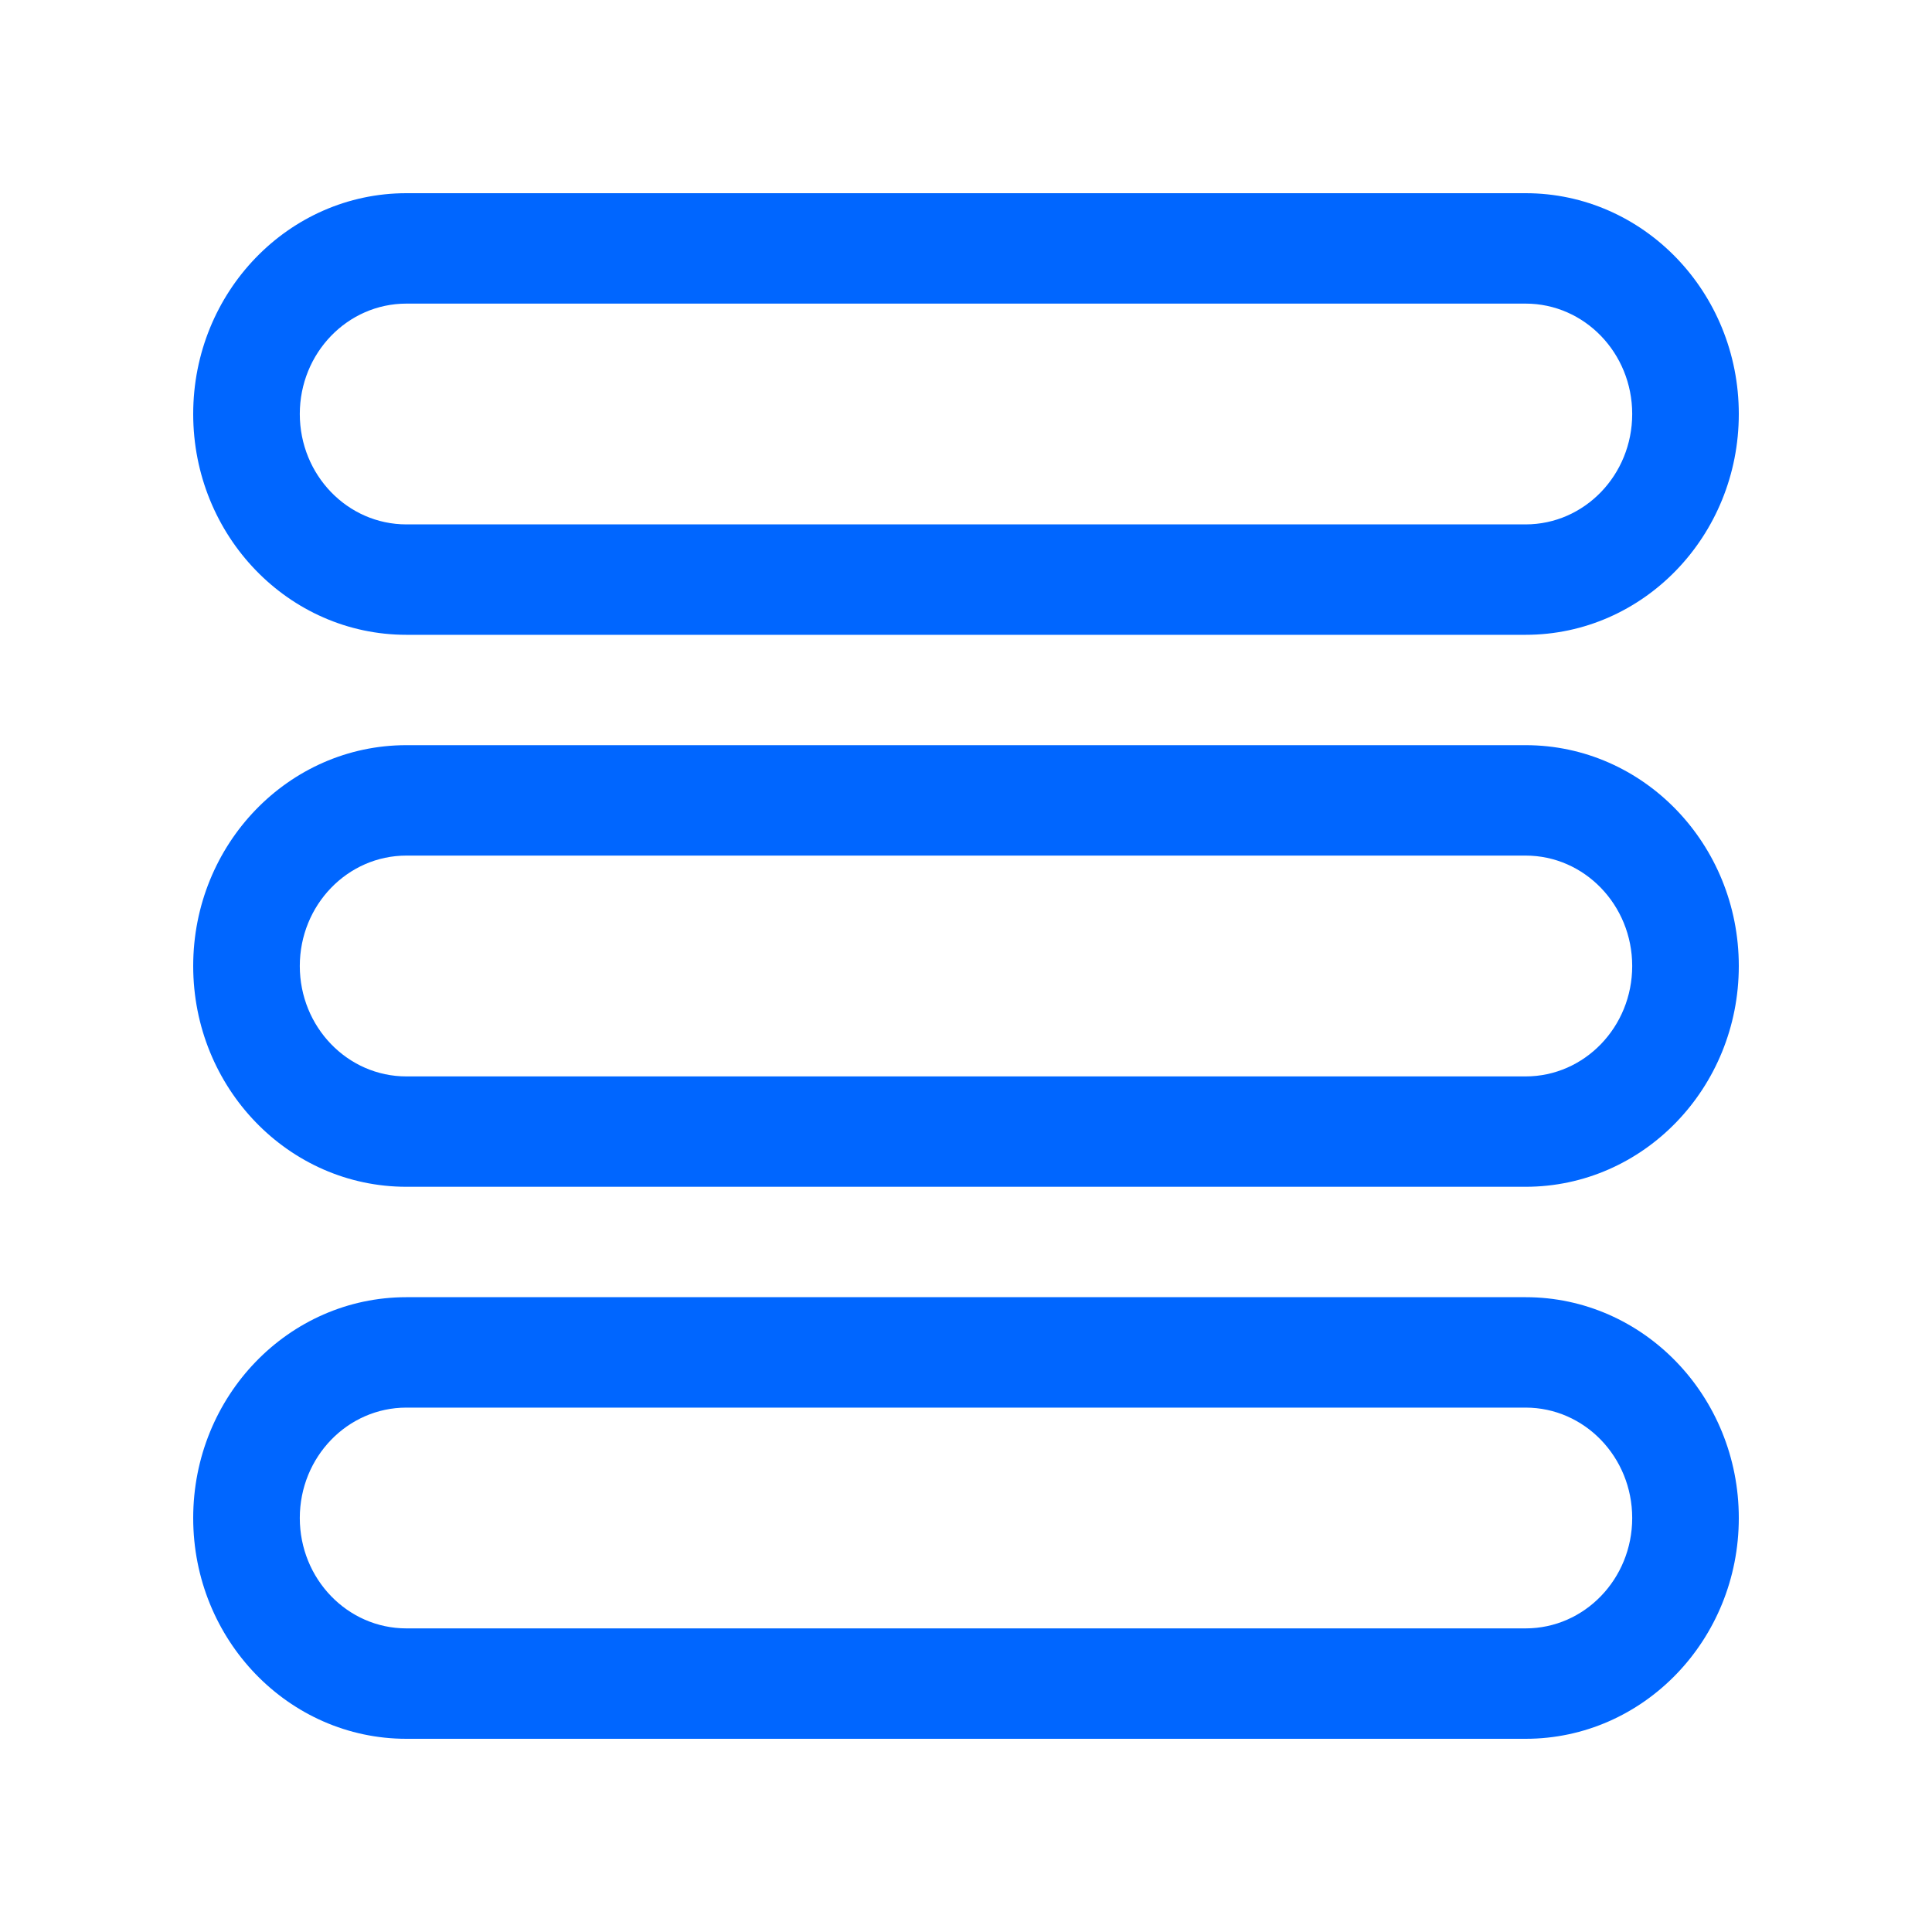 <svg width="40" height="40" viewBox="0 0 40 40" fill="none" xmlns="http://www.w3.org/2000/svg">
<path fill-rule="evenodd" clip-rule="evenodd" d="M31.586 6.286H8.414C7.195 6.286 6.207 7.309 6.207 8.571C6.207 9.834 7.195 10.857 8.414 10.857H31.586C32.805 10.857 33.793 9.834 33.793 8.571C33.793 7.309 32.805 6.286 31.586 6.286ZM8.414 4C5.976 4 4 6.047 4 8.571C4 11.096 5.976 13.143 8.414 13.143H31.586C34.024 13.143 36 11.096 36 8.571C36 6.047 34.024 4 31.586 4H8.414Z" fill="#0066FF"/>
<path fill-rule="evenodd" clip-rule="evenodd" d="M31.586 17.714H8.414C7.195 17.714 6.207 18.738 6.207 20C6.207 21.262 7.195 22.286 8.414 22.286H31.586C32.805 22.286 33.793 21.262 33.793 20C33.793 18.738 32.805 17.714 31.586 17.714ZM8.414 15.428C5.976 15.428 4 17.475 4 20C4 22.525 5.976 24.571 8.414 24.571H31.586C34.024 24.571 36 22.525 36 20C36 17.475 34.024 15.428 31.586 15.428H8.414Z" fill="#0066FF"/>
<path fill-rule="evenodd" clip-rule="evenodd" d="M31.586 29.143H8.414C7.195 29.143 6.207 30.166 6.207 31.429C6.207 32.691 7.195 33.714 8.414 33.714H31.586C32.805 33.714 33.793 32.691 33.793 31.429C33.793 30.166 32.805 29.143 31.586 29.143ZM8.414 26.857C5.976 26.857 4 28.904 4 31.429C4 33.953 5.976 36 8.414 36H31.586C34.024 36 36 33.953 36 31.429C36 28.904 34.024 26.857 31.586 26.857H8.414Z" fill="#0066FF"/>
</svg>
